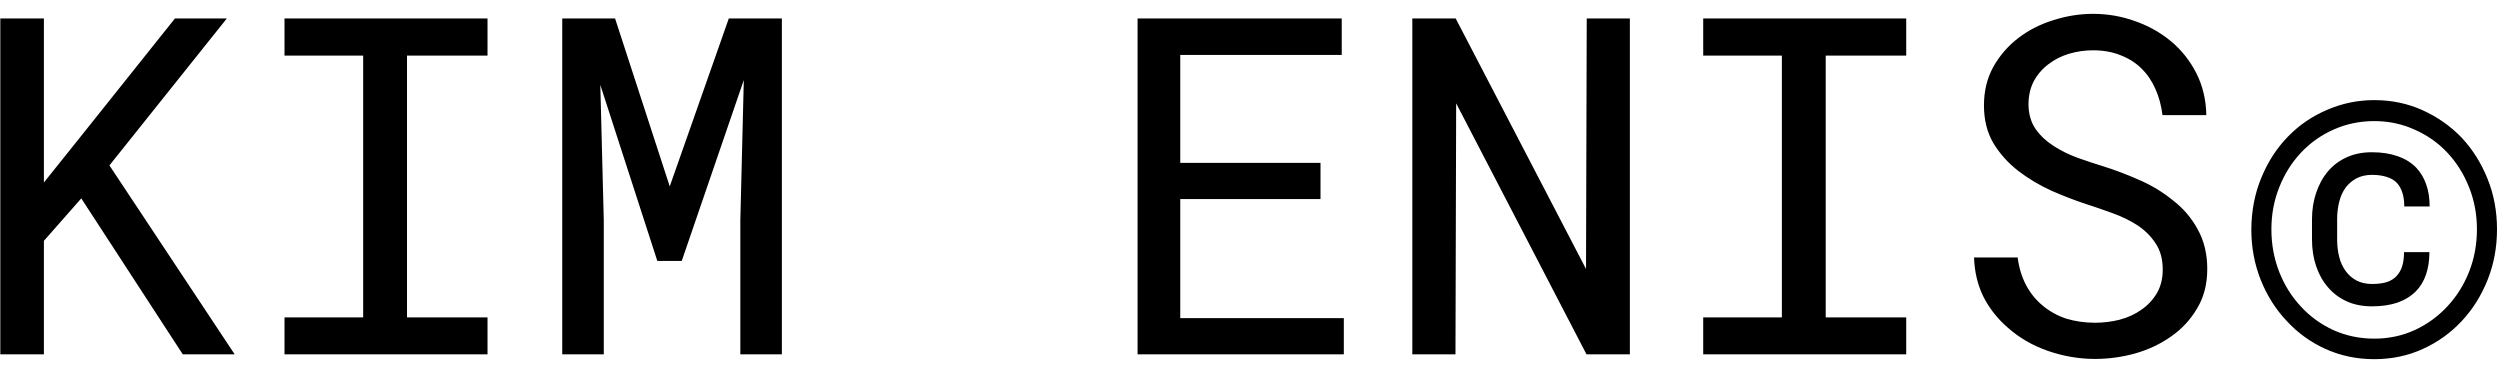 <?xml version="1.0" encoding="UTF-8"?> <svg xmlns="http://www.w3.org/2000/svg" width="127" height="19" viewBox="0 0 127 19" fill="none"> <path d="M4.129 10.078L9.285 18H11.922L5.559 8.402L11.523 0.938H8.887L3.883 7.207L2.23 9.27V0.938H0.016V18H2.23V12.234L4.129 10.078ZM14.453 0.938V2.824H18.449V16.125H14.453V18H24.766V16.125H20.676V2.824H24.766V0.938H14.453ZM31.246 0.938H28.562V18H30.672V11.191L30.496 4.312L33.391 13.254H34.633L37.785 4.066L37.609 11.191V18H39.719V0.938H37.023L34.023 9.469L31.246 0.938ZM67.082 10.113V8.273H59.957V2.789H68.16V0.938H57.789V18H68.266V16.16H59.957V10.113H67.082ZM82.797 18V0.938H80.606L80.57 13.664L73.949 0.938H71.746V18H73.938L73.973 5.25L80.594 18H82.797ZM86.523 0.938V2.824H90.519V16.125H86.523V18H96.836V16.125H92.746V2.824H96.836V0.938H86.523ZM109.867 13.688C109.867 14.156 109.766 14.562 109.562 14.906C109.359 15.242 109.098 15.52 108.777 15.738C108.457 15.965 108.09 16.133 107.676 16.242C107.27 16.344 106.855 16.395 106.434 16.395C105.902 16.395 105.41 16.324 104.957 16.184C104.512 16.035 104.117 15.816 103.773 15.527C103.43 15.246 103.148 14.902 102.93 14.496C102.711 14.082 102.566 13.609 102.496 13.078H100.281C100.305 13.812 100.465 14.48 100.762 15.082C101.066 15.676 101.477 16.195 101.992 16.641C102.57 17.156 103.25 17.551 104.031 17.824C104.82 18.098 105.621 18.234 106.434 18.234C107.113 18.234 107.793 18.141 108.473 17.953C109.152 17.758 109.762 17.469 110.301 17.086C110.84 16.711 111.277 16.238 111.613 15.668C111.957 15.098 112.129 14.43 112.129 13.664C112.129 12.906 111.969 12.238 111.648 11.66C111.336 11.082 110.922 10.594 110.406 10.195C109.883 9.766 109.305 9.414 108.672 9.141C108.039 8.859 107.406 8.621 106.773 8.426C106.391 8.309 105.98 8.172 105.543 8.016C105.113 7.859 104.715 7.664 104.348 7.43C103.973 7.195 103.664 6.91 103.422 6.574C103.18 6.23 103.055 5.812 103.047 5.32C103.047 4.867 103.137 4.469 103.316 4.125C103.504 3.781 103.754 3.492 104.066 3.258C104.371 3.023 104.719 2.848 105.109 2.73C105.508 2.613 105.914 2.555 106.328 2.555C106.844 2.555 107.305 2.637 107.711 2.801C108.125 2.957 108.48 3.18 108.777 3.469C109.074 3.758 109.312 4.105 109.492 4.512C109.672 4.91 109.793 5.355 109.855 5.848H112.082C112.066 5.066 111.898 4.359 111.578 3.727C111.258 3.094 110.832 2.555 110.301 2.109C109.77 1.664 109.16 1.32 108.473 1.078C107.785 0.828 107.07 0.703 106.328 0.703C105.656 0.703 104.988 0.809 104.324 1.02C103.66 1.223 103.066 1.523 102.543 1.922C102.02 2.32 101.594 2.809 101.266 3.387C100.945 3.965 100.785 4.621 100.785 5.355C100.785 6.09 100.945 6.73 101.266 7.277C101.594 7.816 102.016 8.285 102.531 8.684C103.039 9.074 103.602 9.41 104.219 9.691C104.844 9.965 105.457 10.199 106.059 10.395C106.473 10.527 106.902 10.676 107.348 10.84C107.801 11.004 108.215 11.207 108.59 11.449C108.965 11.699 109.27 12.004 109.504 12.363C109.746 12.723 109.867 13.164 109.867 13.688ZM123.414 12.809H122.125C122.125 13.082 122.094 13.32 122.031 13.523C121.969 13.719 121.875 13.883 121.75 14.016C121.625 14.156 121.457 14.262 121.246 14.332C121.035 14.395 120.785 14.426 120.496 14.426C120.199 14.426 119.938 14.367 119.711 14.25C119.492 14.133 119.309 13.973 119.16 13.77C119.012 13.566 118.902 13.328 118.832 13.055C118.762 12.781 118.727 12.484 118.727 12.164V11.133C118.727 10.82 118.762 10.527 118.832 10.254C118.902 9.973 119.012 9.73 119.16 9.527C119.309 9.332 119.492 9.176 119.711 9.059C119.938 8.941 120.199 8.883 120.496 8.883C120.785 8.883 121.035 8.918 121.246 8.988C121.457 9.051 121.629 9.152 121.762 9.293C121.887 9.426 121.98 9.594 122.043 9.797C122.105 9.992 122.137 10.223 122.137 10.488H123.426C123.426 10.066 123.367 9.691 123.25 9.363C123.133 9.035 122.965 8.754 122.746 8.52C122.496 8.262 122.18 8.066 121.797 7.934C121.422 7.801 120.988 7.734 120.496 7.734C120.012 7.734 119.582 7.82 119.207 7.992C118.832 8.164 118.516 8.402 118.258 8.707C118 9.012 117.801 9.375 117.66 9.797C117.52 10.211 117.449 10.66 117.449 11.145V12.164C117.449 12.656 117.52 13.109 117.66 13.523C117.801 13.938 118 14.293 118.258 14.59C118.516 14.895 118.832 15.133 119.207 15.305C119.582 15.477 120.012 15.562 120.496 15.562C120.98 15.562 121.41 15.5 121.785 15.375C122.16 15.242 122.473 15.051 122.723 14.801C122.949 14.574 123.121 14.293 123.238 13.957C123.355 13.621 123.414 13.238 123.414 12.809ZM115.387 11.648C115.387 10.891 115.52 10.18 115.785 9.516C116.051 8.844 116.418 8.258 116.887 7.758C117.355 7.258 117.906 6.867 118.539 6.586C119.18 6.297 119.871 6.152 120.613 6.152C121.348 6.152 122.031 6.297 122.664 6.586C123.305 6.867 123.859 7.258 124.328 7.758C124.797 8.258 125.164 8.844 125.43 9.516C125.695 10.18 125.828 10.891 125.828 11.648C125.828 12.414 125.695 13.133 125.43 13.805C125.164 14.477 124.797 15.062 124.328 15.562C123.859 16.07 123.305 16.473 122.664 16.77C122.031 17.059 121.348 17.203 120.613 17.203C119.871 17.203 119.18 17.059 118.539 16.77C117.906 16.48 117.355 16.082 116.887 15.574C116.418 15.074 116.051 14.488 115.785 13.816C115.52 13.137 115.387 12.414 115.387 11.648ZM114.367 11.648C114.367 12.562 114.527 13.422 114.848 14.227C115.168 15.023 115.609 15.719 116.172 16.312C116.727 16.914 117.383 17.387 118.141 17.73C118.906 18.074 119.73 18.246 120.613 18.246C121.496 18.246 122.316 18.074 123.074 17.73C123.832 17.387 124.492 16.914 125.055 16.312C125.609 15.719 126.047 15.023 126.367 14.227C126.688 13.422 126.848 12.562 126.848 11.648C126.848 10.734 126.688 9.879 126.367 9.082C126.047 8.285 125.609 7.59 125.055 6.996C124.492 6.41 123.832 5.945 123.074 5.602C122.316 5.258 121.496 5.086 120.613 5.086C119.777 5.086 118.98 5.25 118.223 5.578C117.465 5.898 116.805 6.348 116.242 6.926C115.672 7.504 115.219 8.199 114.883 9.012C114.547 9.816 114.375 10.695 114.367 11.648Z" fill="black"></path> </svg> 